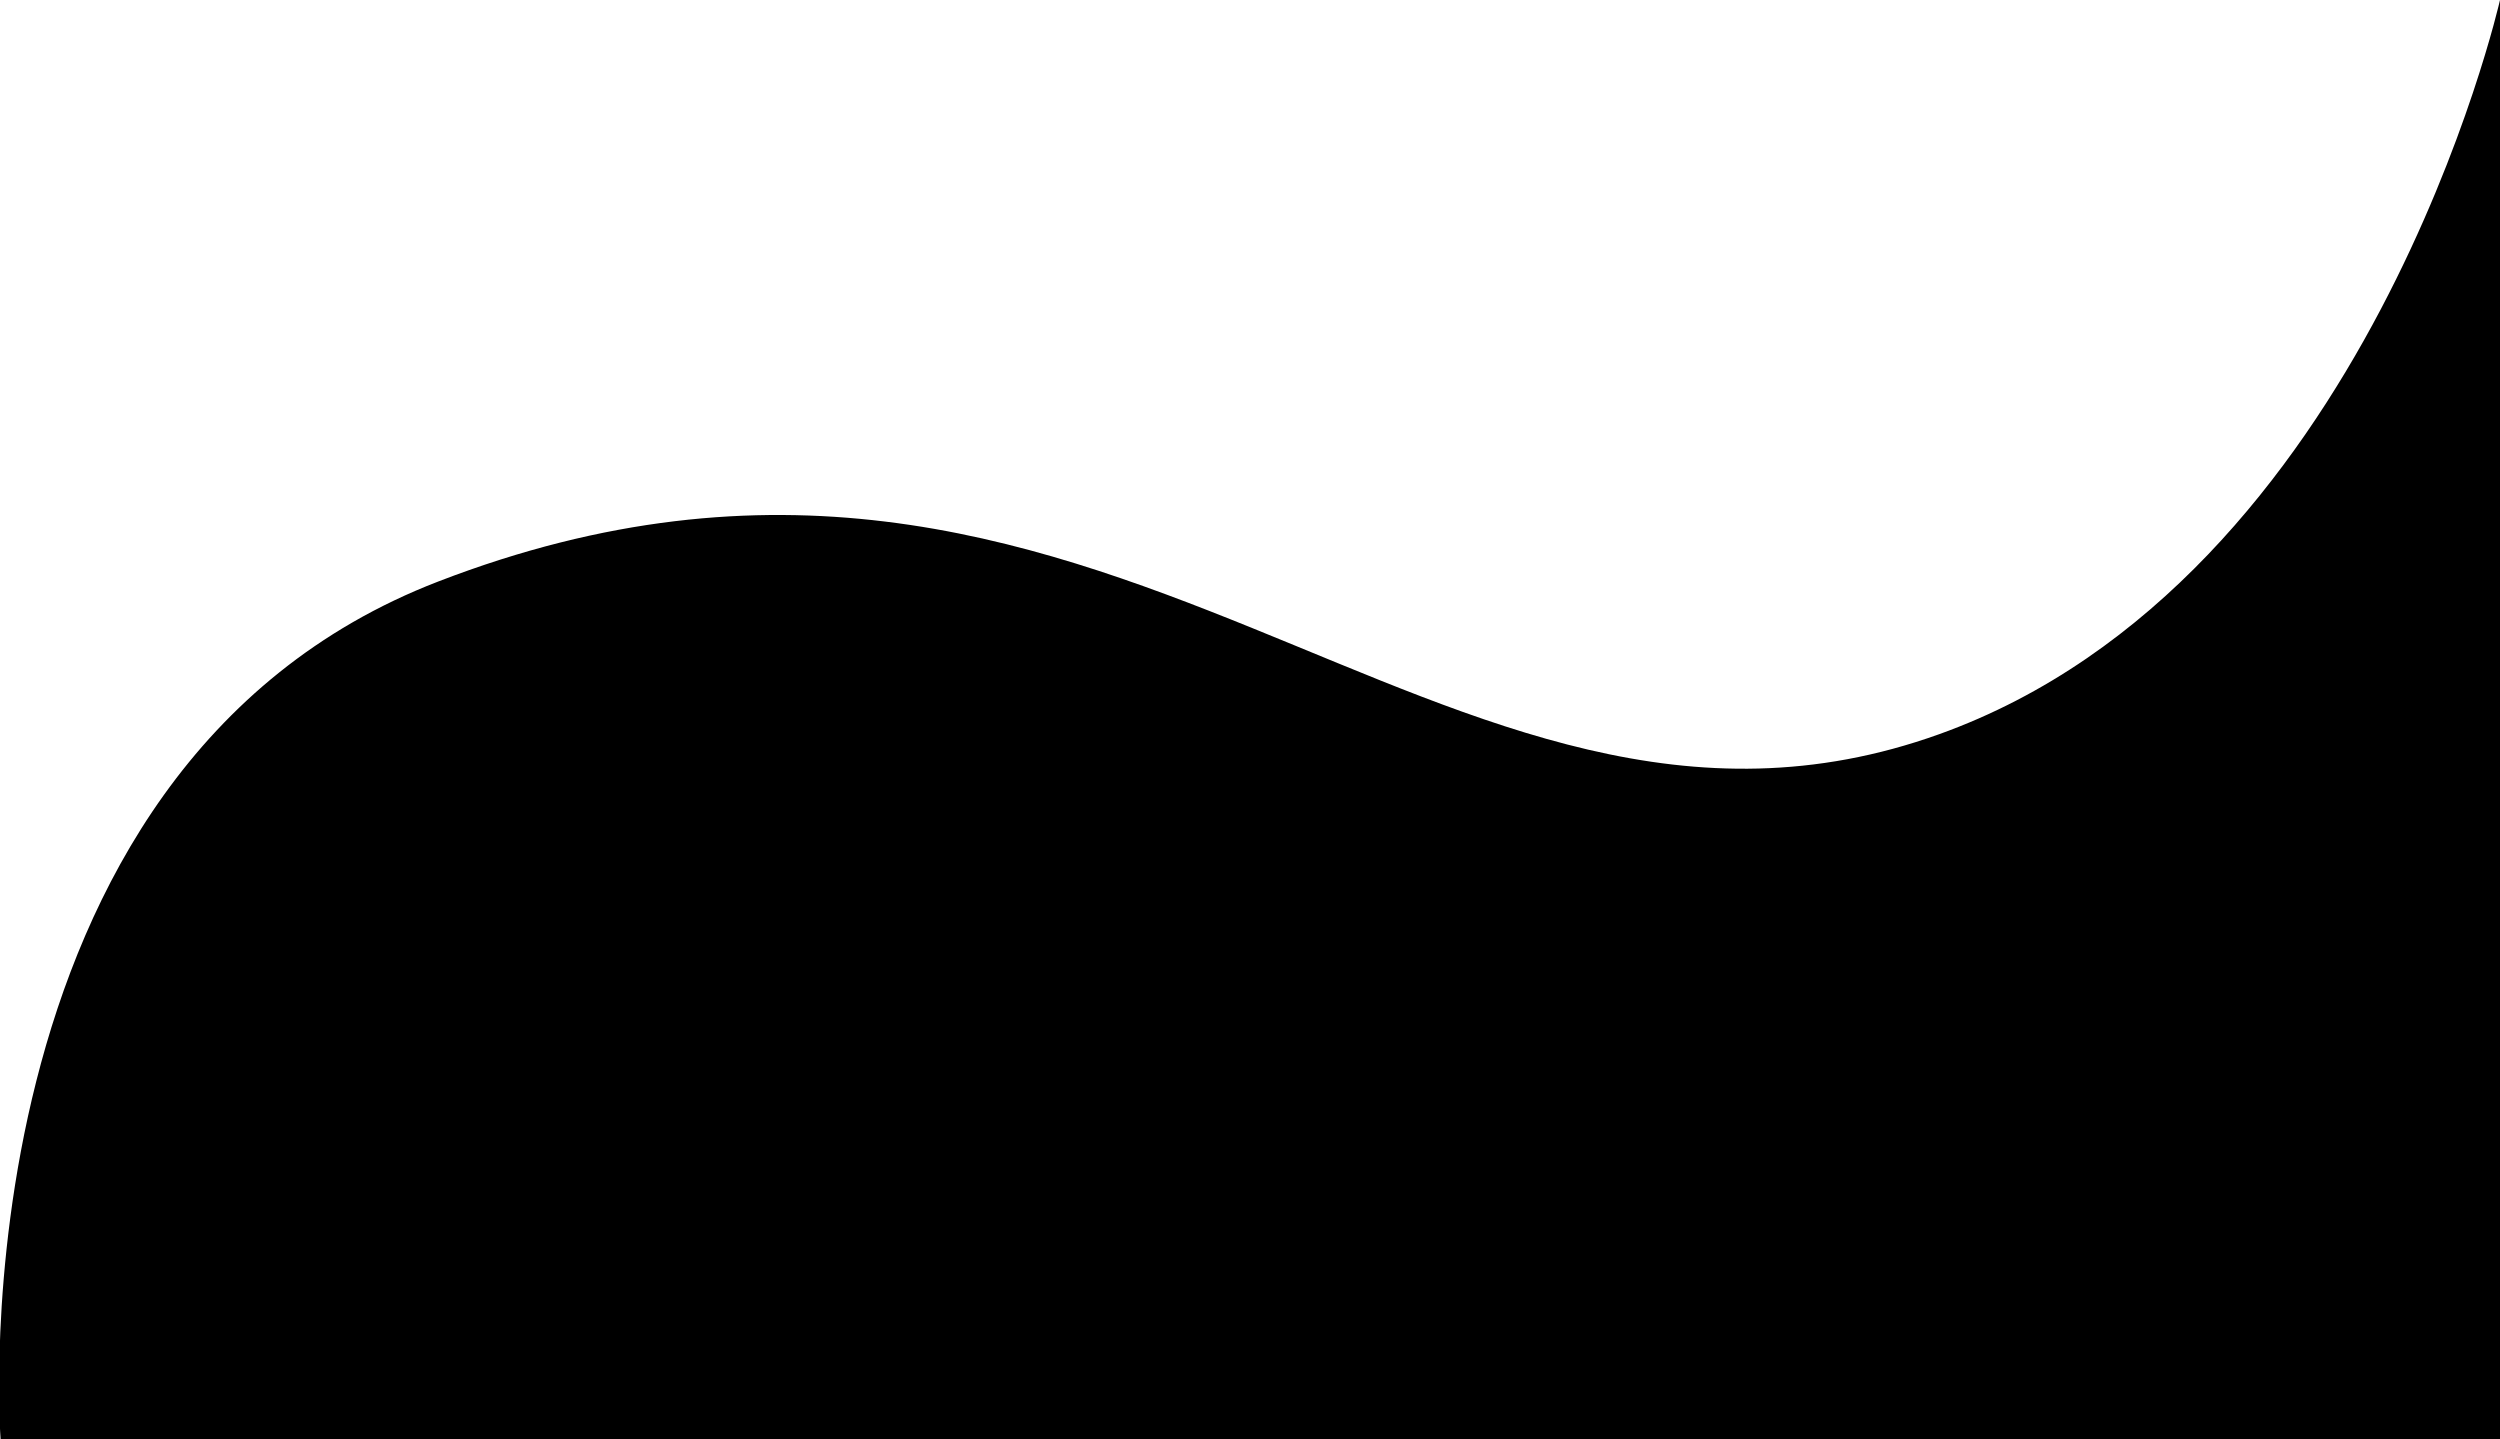 <?xml version="1.0" encoding="utf-8"?>
<!-- Generator: Adobe Illustrator 26.0.0, SVG Export Plug-In . SVG Version: 6.00 Build 0)  -->
<svg version="1.1" id="Layer_1" xmlns="http://www.w3.org/2000/svg" xmlns:xlink="http://www.w3.org/1999/xlink" x="0px" y="0px"
	 viewBox="0 0 851.2 490" style="enable-background:new 0 0 851.2 490;" xml:space="preserve">
<path d="M851.2,490H0.2c0,0-17.2-227.9,149-292c228-88,341,113,511,52c146.4-52.5,191-250,191-250V490z"/>
</svg>
